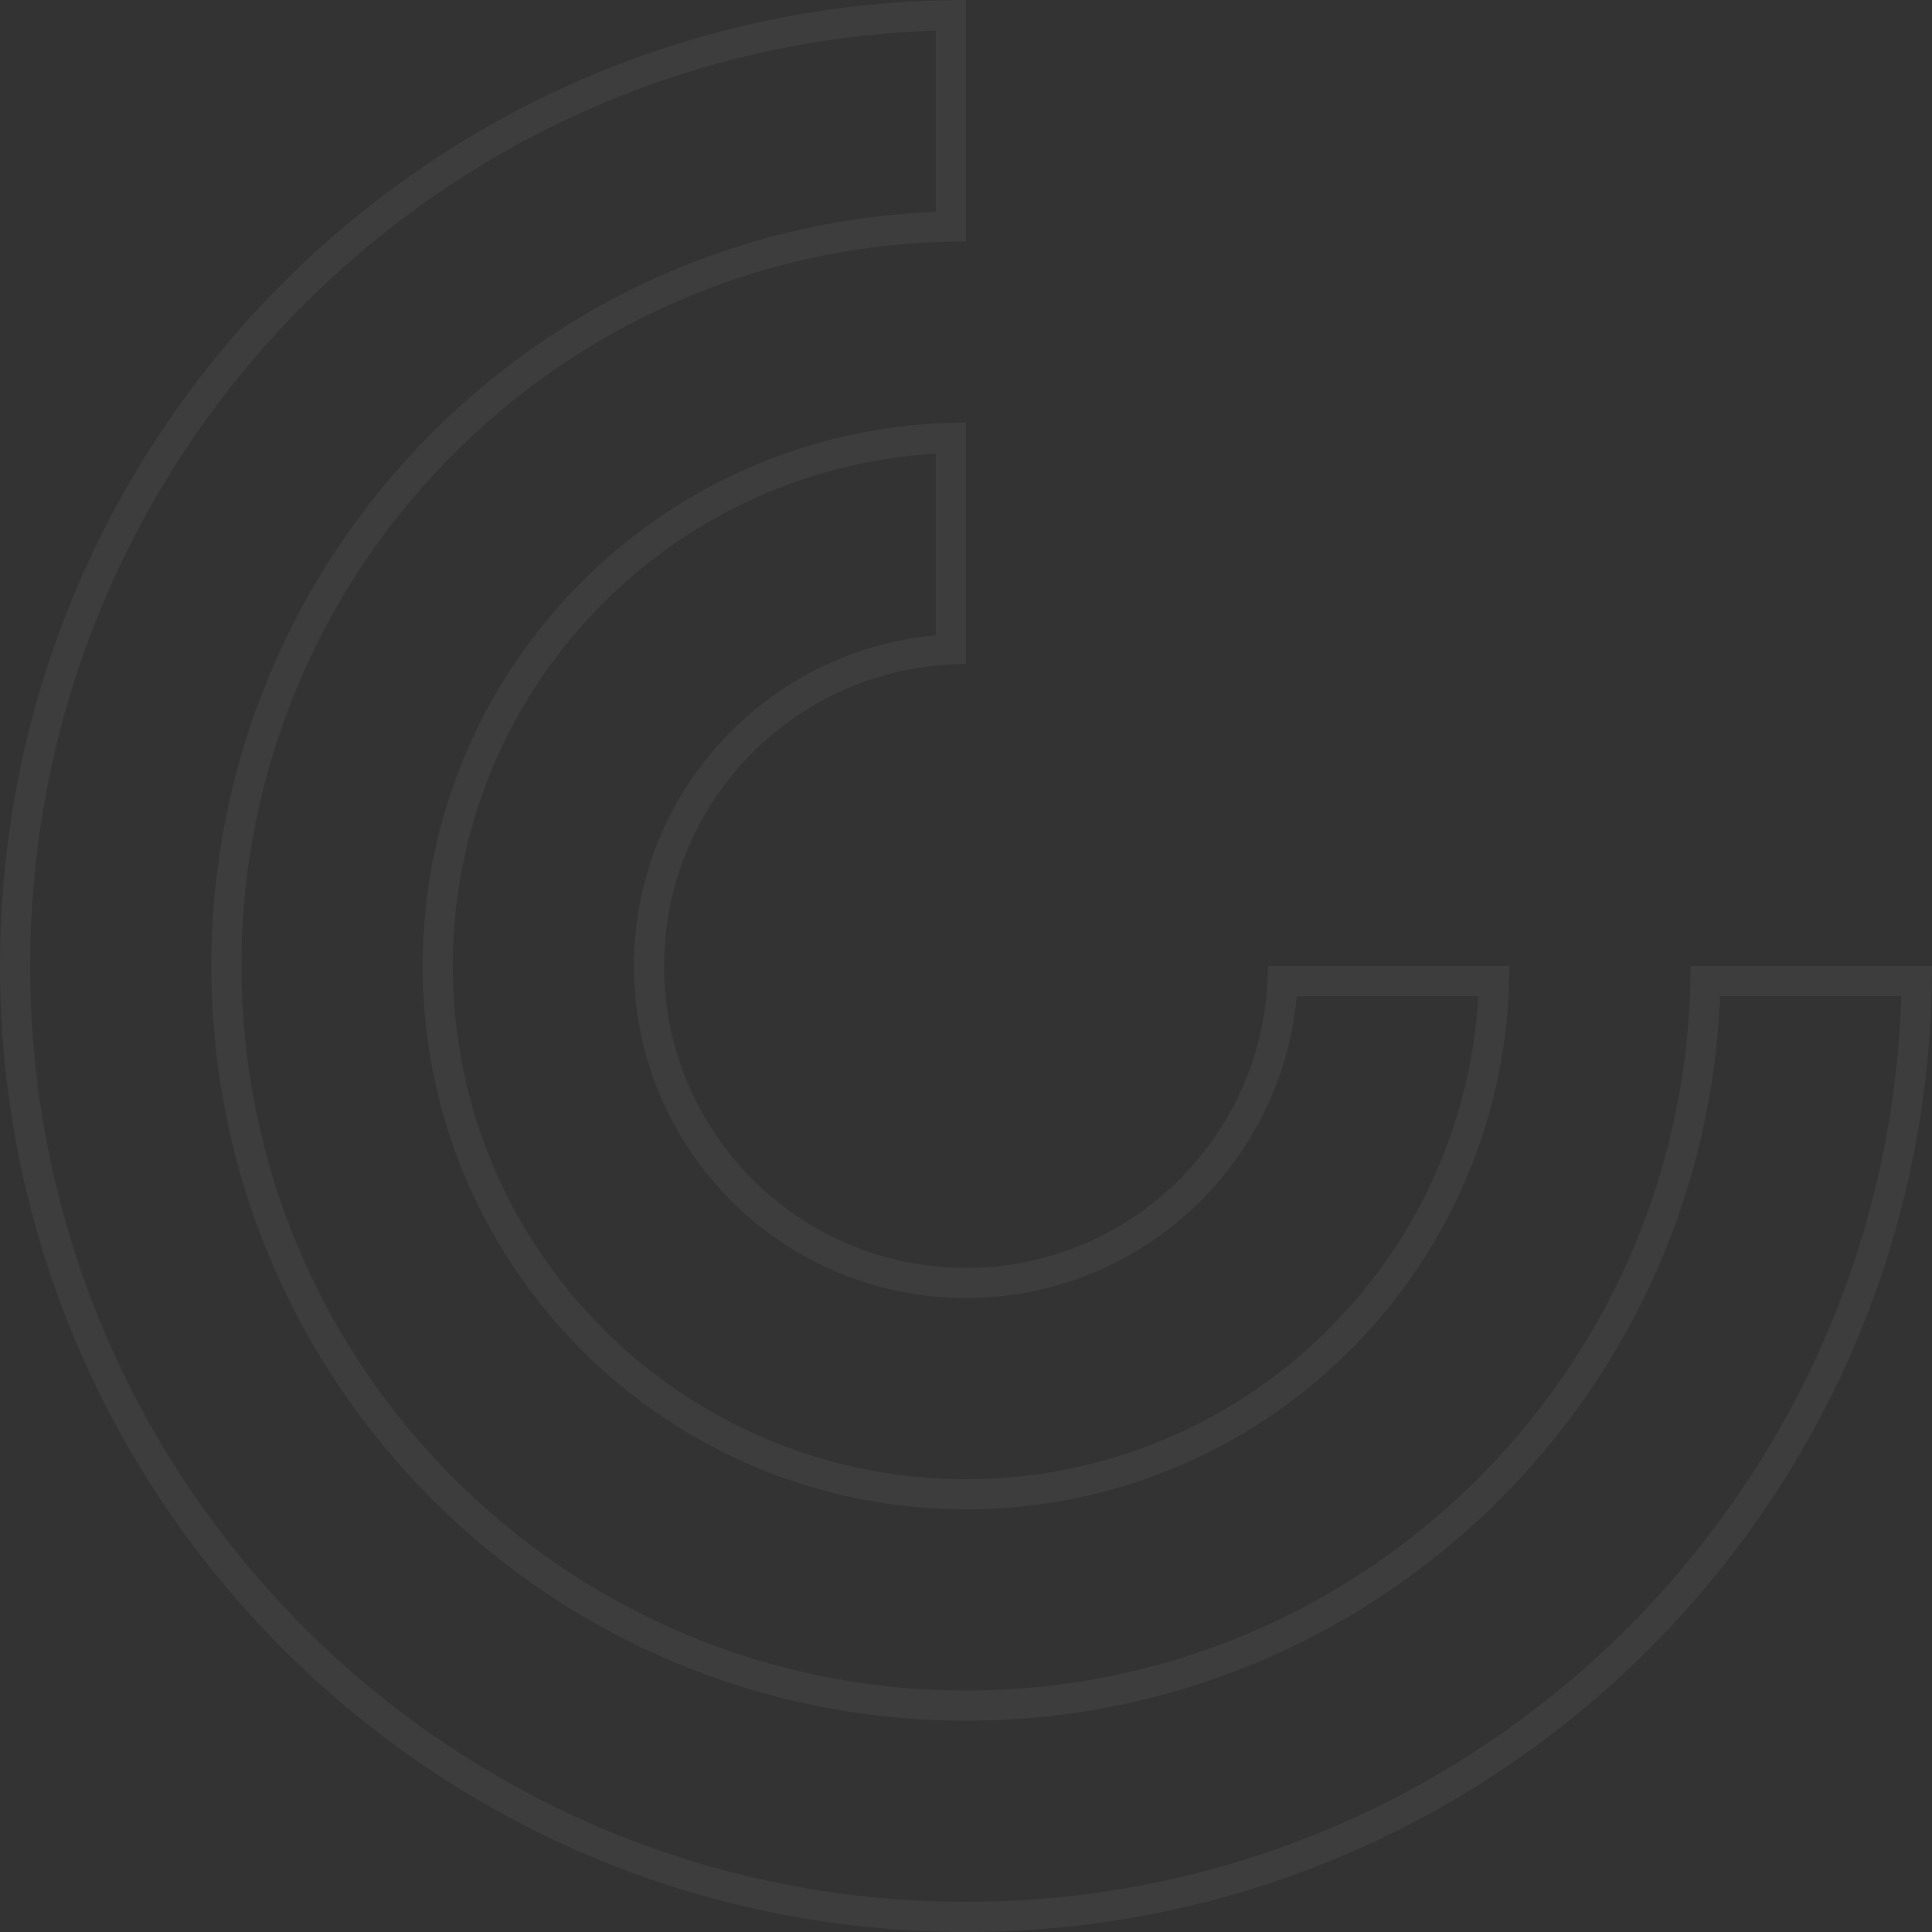 <svg width="256" height="256" viewBox="0 0 256 256" fill="none" xmlns="http://www.w3.org/2000/svg">
<rect x="0" y="0" width="256" height="256" fill="#333333" stroke="none"/>
<path d="M126 30.021C72.799 31.087 30 74.544 30 128C30 182.124 73.875 226 128 226C181.455 226 224.912 183.2 225.978 130H253.982C252.914 198.665 196.92 254 128 254C58.413 254 2 197.587 2 128C2 59.081 57.335 3.086 126 2.018V30.021ZM126 86.048C103.733 87.092 86 105.475 86 128C86 151.196 104.804 170 128 170C150.525 170 168.907 152.267 169.951 130H197.972C196.913 167.735 165.991 198 128 198C89.341 198 58 166.659 58 128C58 90.01 88.265 59.087 126 58.028V86.048Z" stroke="white" stroke-opacity="0.05" stroke-width="4"/>
</svg>
